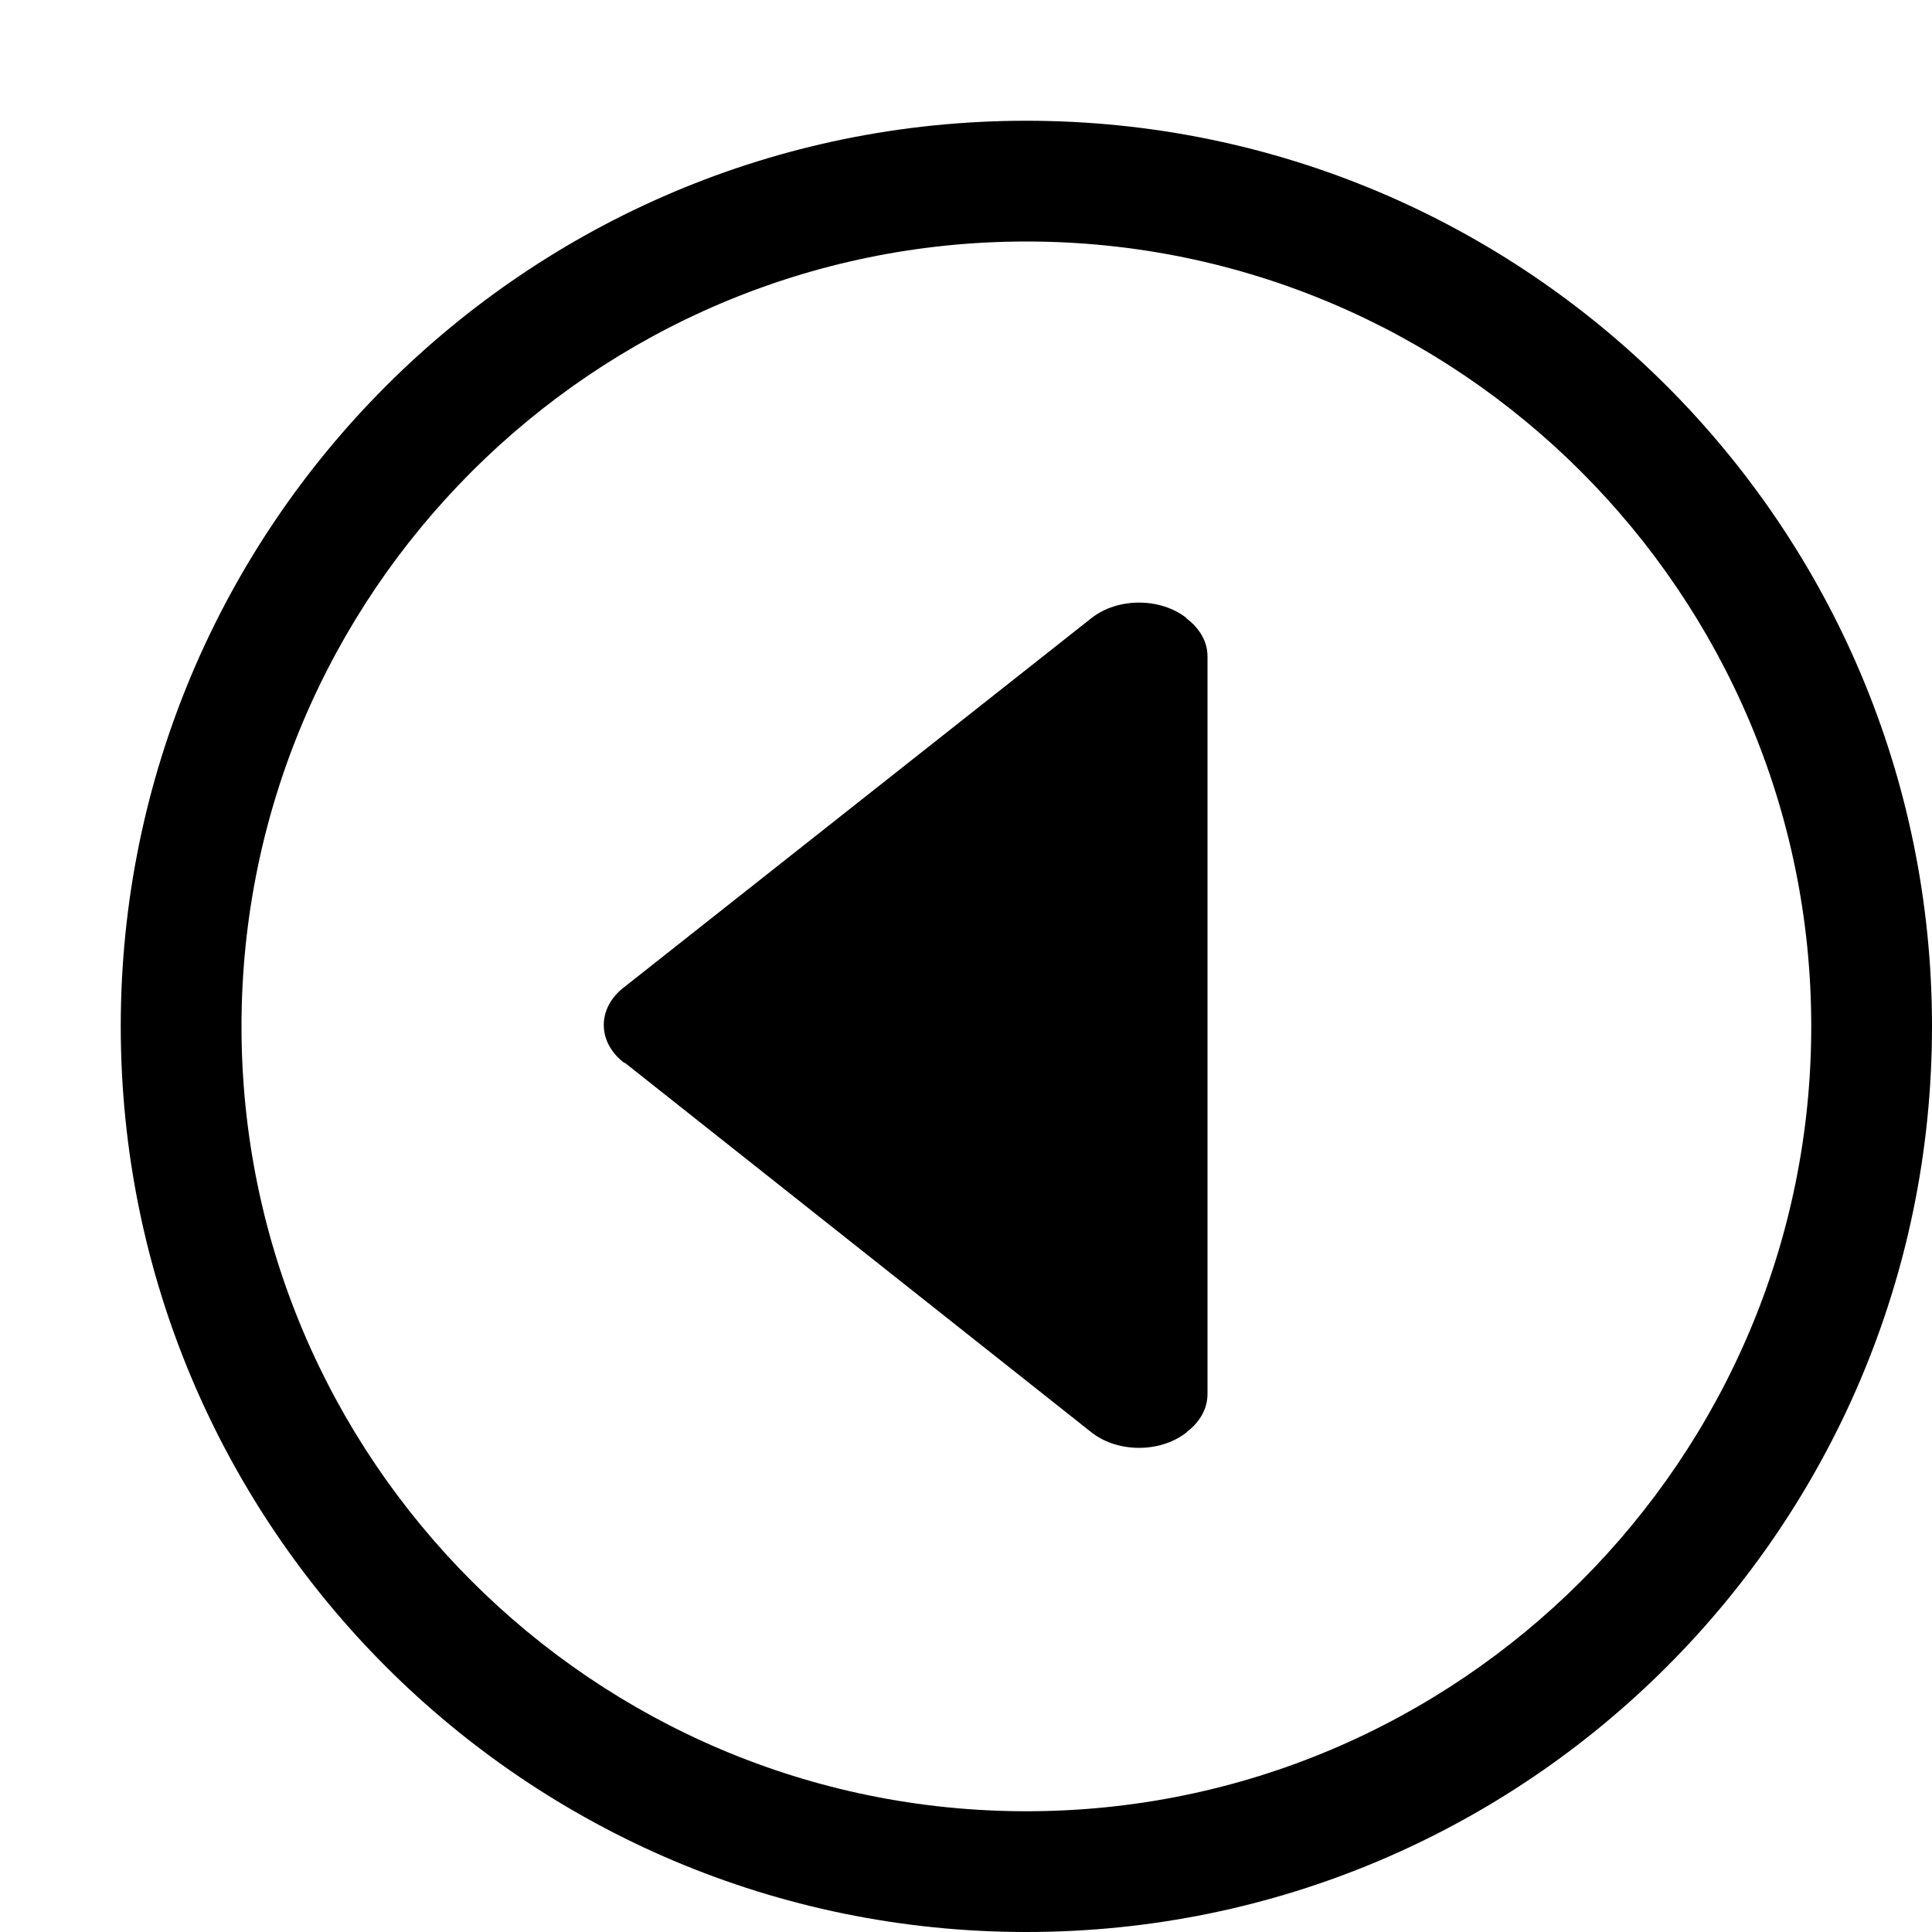 <?xml version="1.0" encoding="utf-8"?> <!-- Generator: IcoMoon.io --> <!DOCTYPE svg PUBLIC "-//W3C//DTD SVG 1.1//EN" "http://www.w3.org/Graphics/SVG/1.1/DTD/svg11.dtd"> <svg width="32" height="32" viewBox="0 0 32 32" xmlns="http://www.w3.org/2000/svg" xmlns:xlink="http://www.w3.org/1999/xlink" fill="#000000"><g><path d="M 17,2C 8.716,2, 2,8.716, 2,17S 8.716,32, 17,32S 32,25.284, 32,17S 25.284,2, 17,2z M 17,30 C 9.832,30, 4,24.168, 4,17S 9.832,4, 17,4S 30,9.832, 30,17S 24.168,30, 17,30zM 19.652,10.236c-0.434-0.34-1.138-0.34-1.572,0L 10.326,16.36c-0.434,0.34-0.434,0.894,0,1.234 c 0.012,0.010, 0.028,0.012, 0.040,0.022l 7.714,6.11c 0.434,0.34, 1.138,0.34, 1.572,0c 0.004-0.002, 0.004-0.008, 0.008-0.010 C 19.87,23.556, 20,23.336, 20,23.090l0-12.22 C 20,10.62, 19.862,10.398, 19.648,10.24L 19.652,10.236z"></path></g></svg>